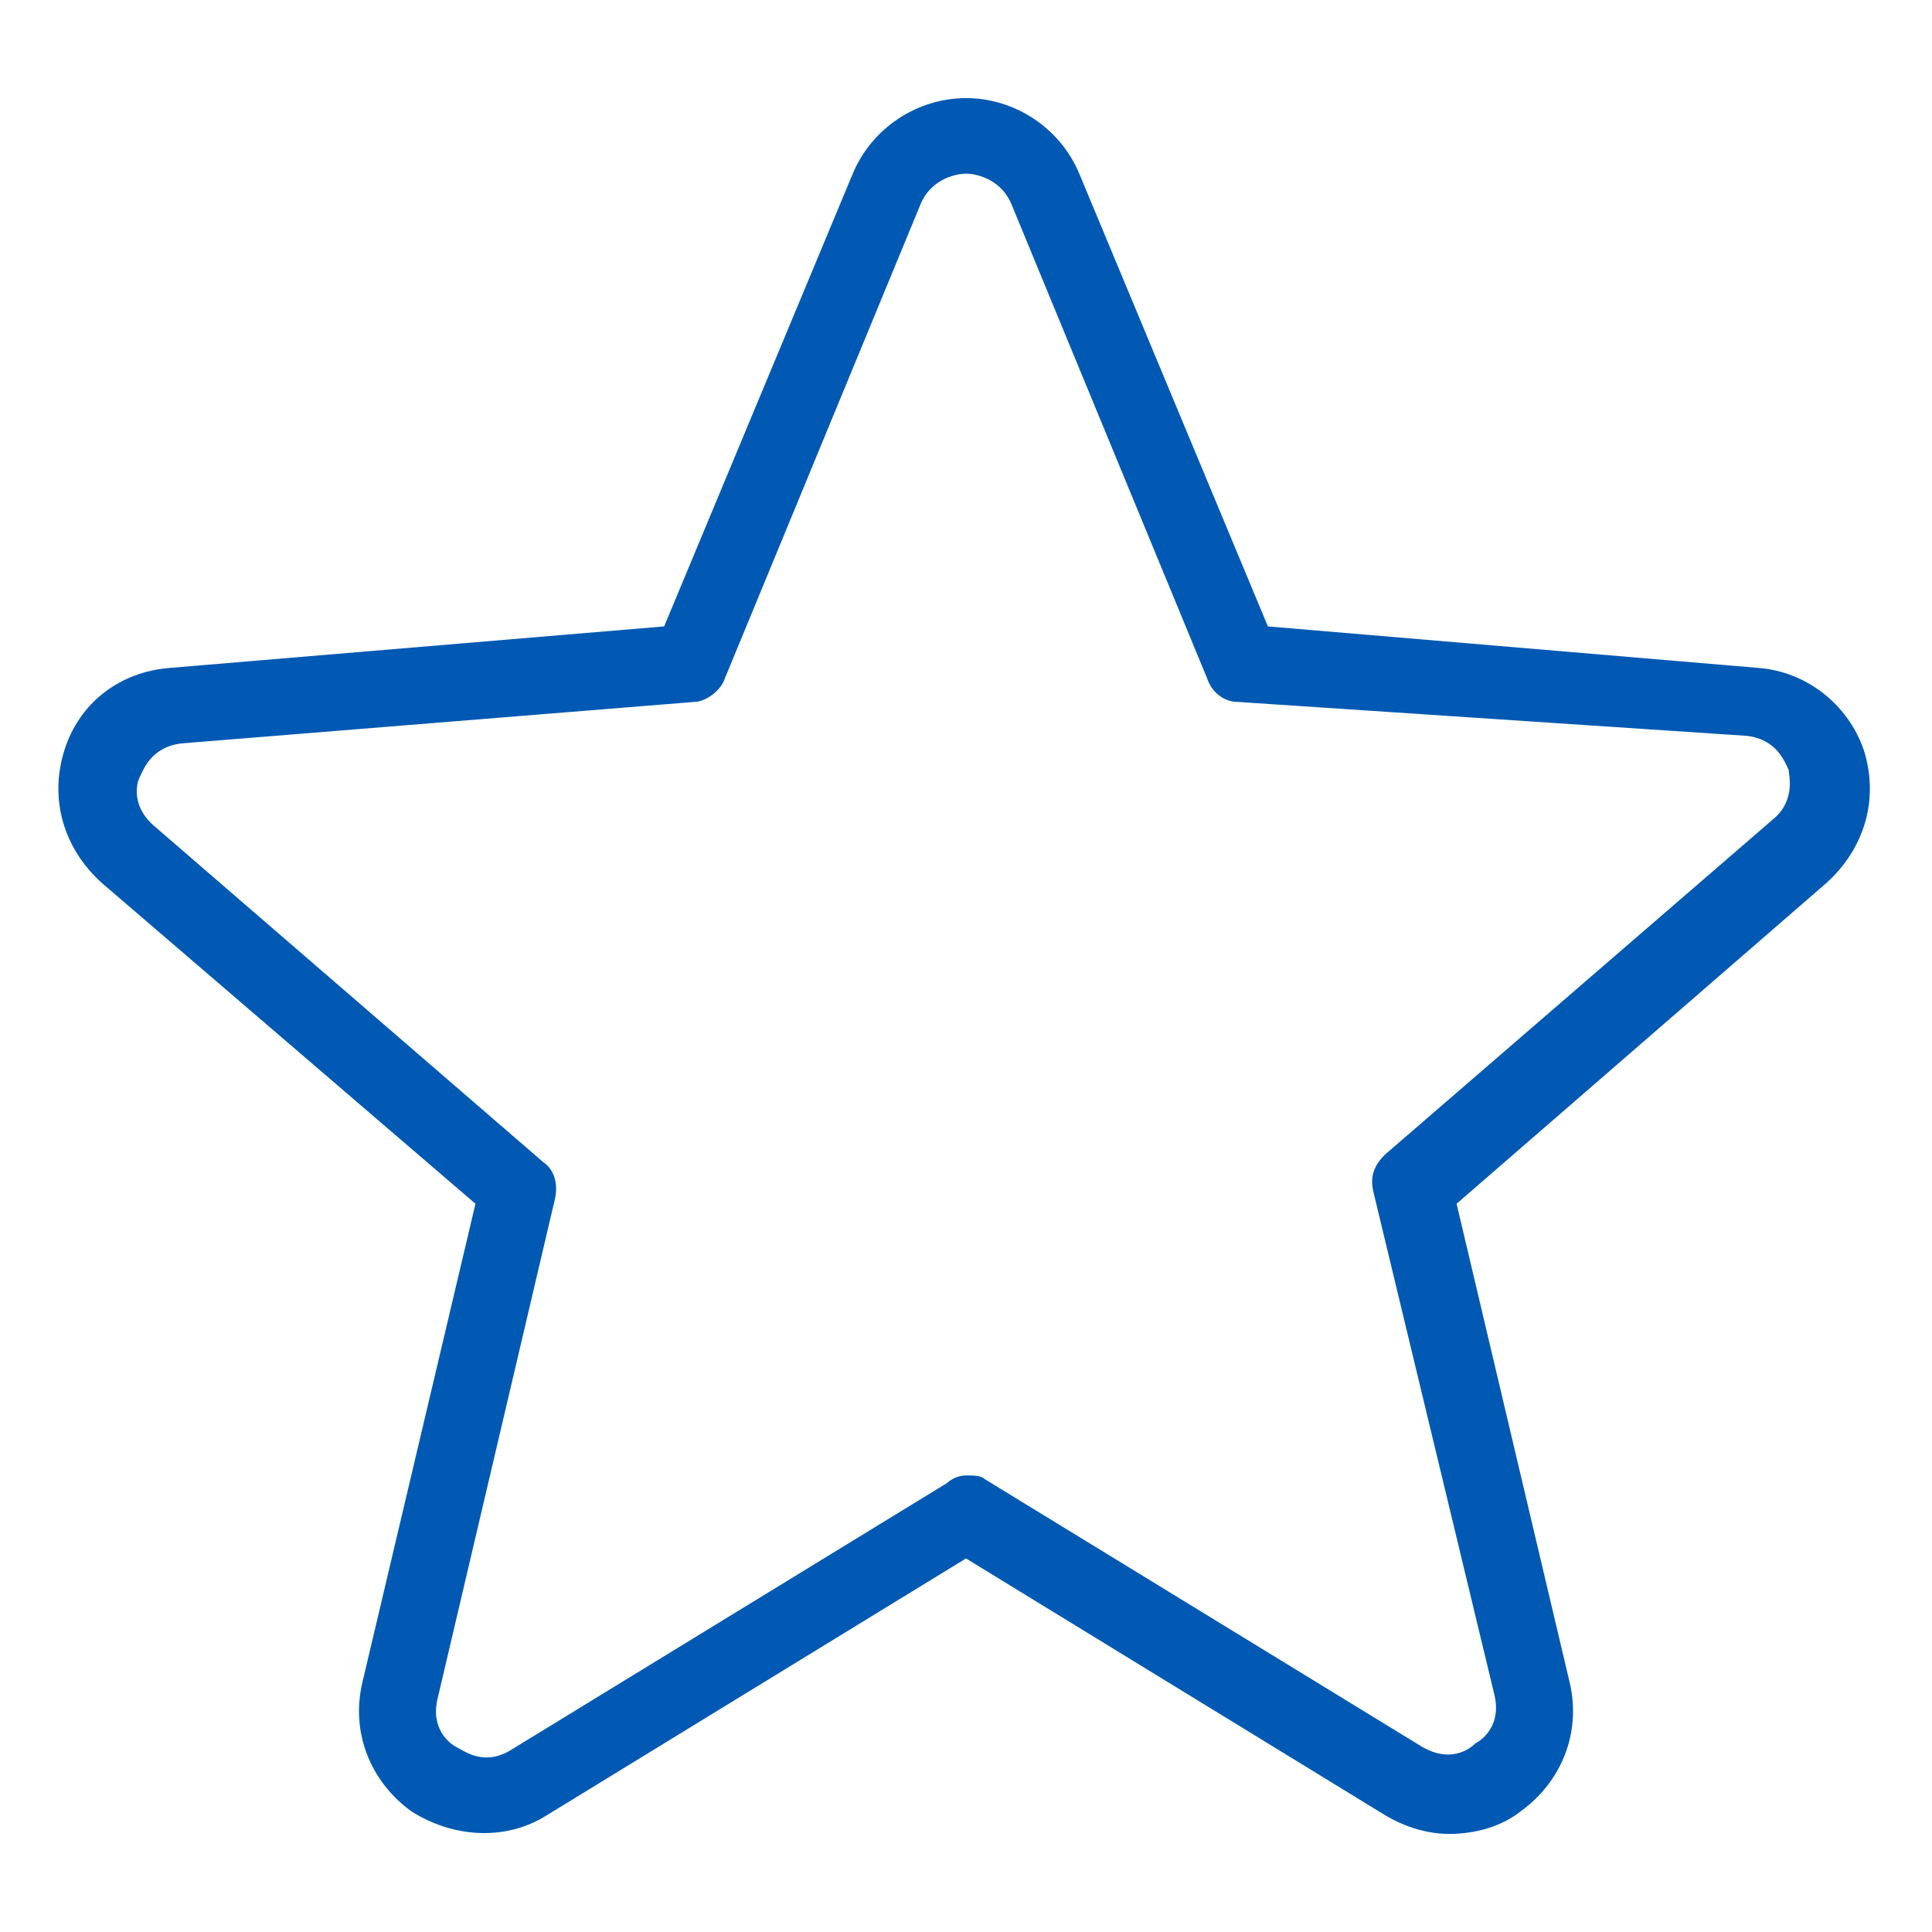 <svg xmlns="http://www.w3.org/2000/svg" version="1.1" viewBox="10 10 80 80">
 <path fill="#0159b3" d="m70 85.938c-0.938 0-1.875-0.312-2.656-0.781l-17.344-10.625-17.344 10.625c-1.719 1.094-3.906 0.938-5.625-0.156-1.719-1.25-2.5-3.281-2.031-5.312l4.688-19.844-15.469-13.281c-1.562-1.406-2.188-3.438-1.562-5.469s2.344-3.281 4.375-3.438l20.469-1.719 7.812-18.75c0.781-1.875 2.656-3.125 4.688-3.125s3.906 1.25 4.688 3.125l7.812 18.75 20.312 1.719c2.031 0.156 3.75 1.562 4.375 3.438 0.625 2.031 0 4.062-1.562 5.469l-15.312 13.281 4.688 19.844c0.469 2.031-0.312 4.062-2.031 5.312-0.781 0.625-1.875 0.938-2.969 0.938zm-20-14.844c0.312 0 0.625 0 0.781 0.156l18.125 11.094c1.094 0.625 1.875 0.156 2.188-0.156 0.312-0.156 1.094-0.781 0.781-2.031l-5-20.781c-0.156-0.625 0-1.094 0.469-1.562l16.094-13.906c0.938-0.781 0.625-1.875 0.625-2.031-0.156-0.312-0.469-1.25-1.719-1.406l-21.094-1.406c-0.625 0-1.094-0.469-1.25-0.938l-8.125-19.688c-0.469-1.094-1.562-1.25-1.875-1.25s-1.406 0.156-1.875 1.25l-8.125 19.688c-0.156 0.469-0.781 0.938-1.25 0.938l-21.25 1.719c-1.25 0.156-1.562 1.094-1.719 1.406s-0.312 1.25 0.625 2.031l16.094 13.906c0.469 0.312 0.625 0.938 0.469 1.562l-4.844 20.625c-0.312 1.25 0.469 1.875 0.781 2.031s1.094 0.781 2.188 0.156l18.125-11.094c0.156-0.156 0.469-0.312 0.781-0.312z"/>
</svg>